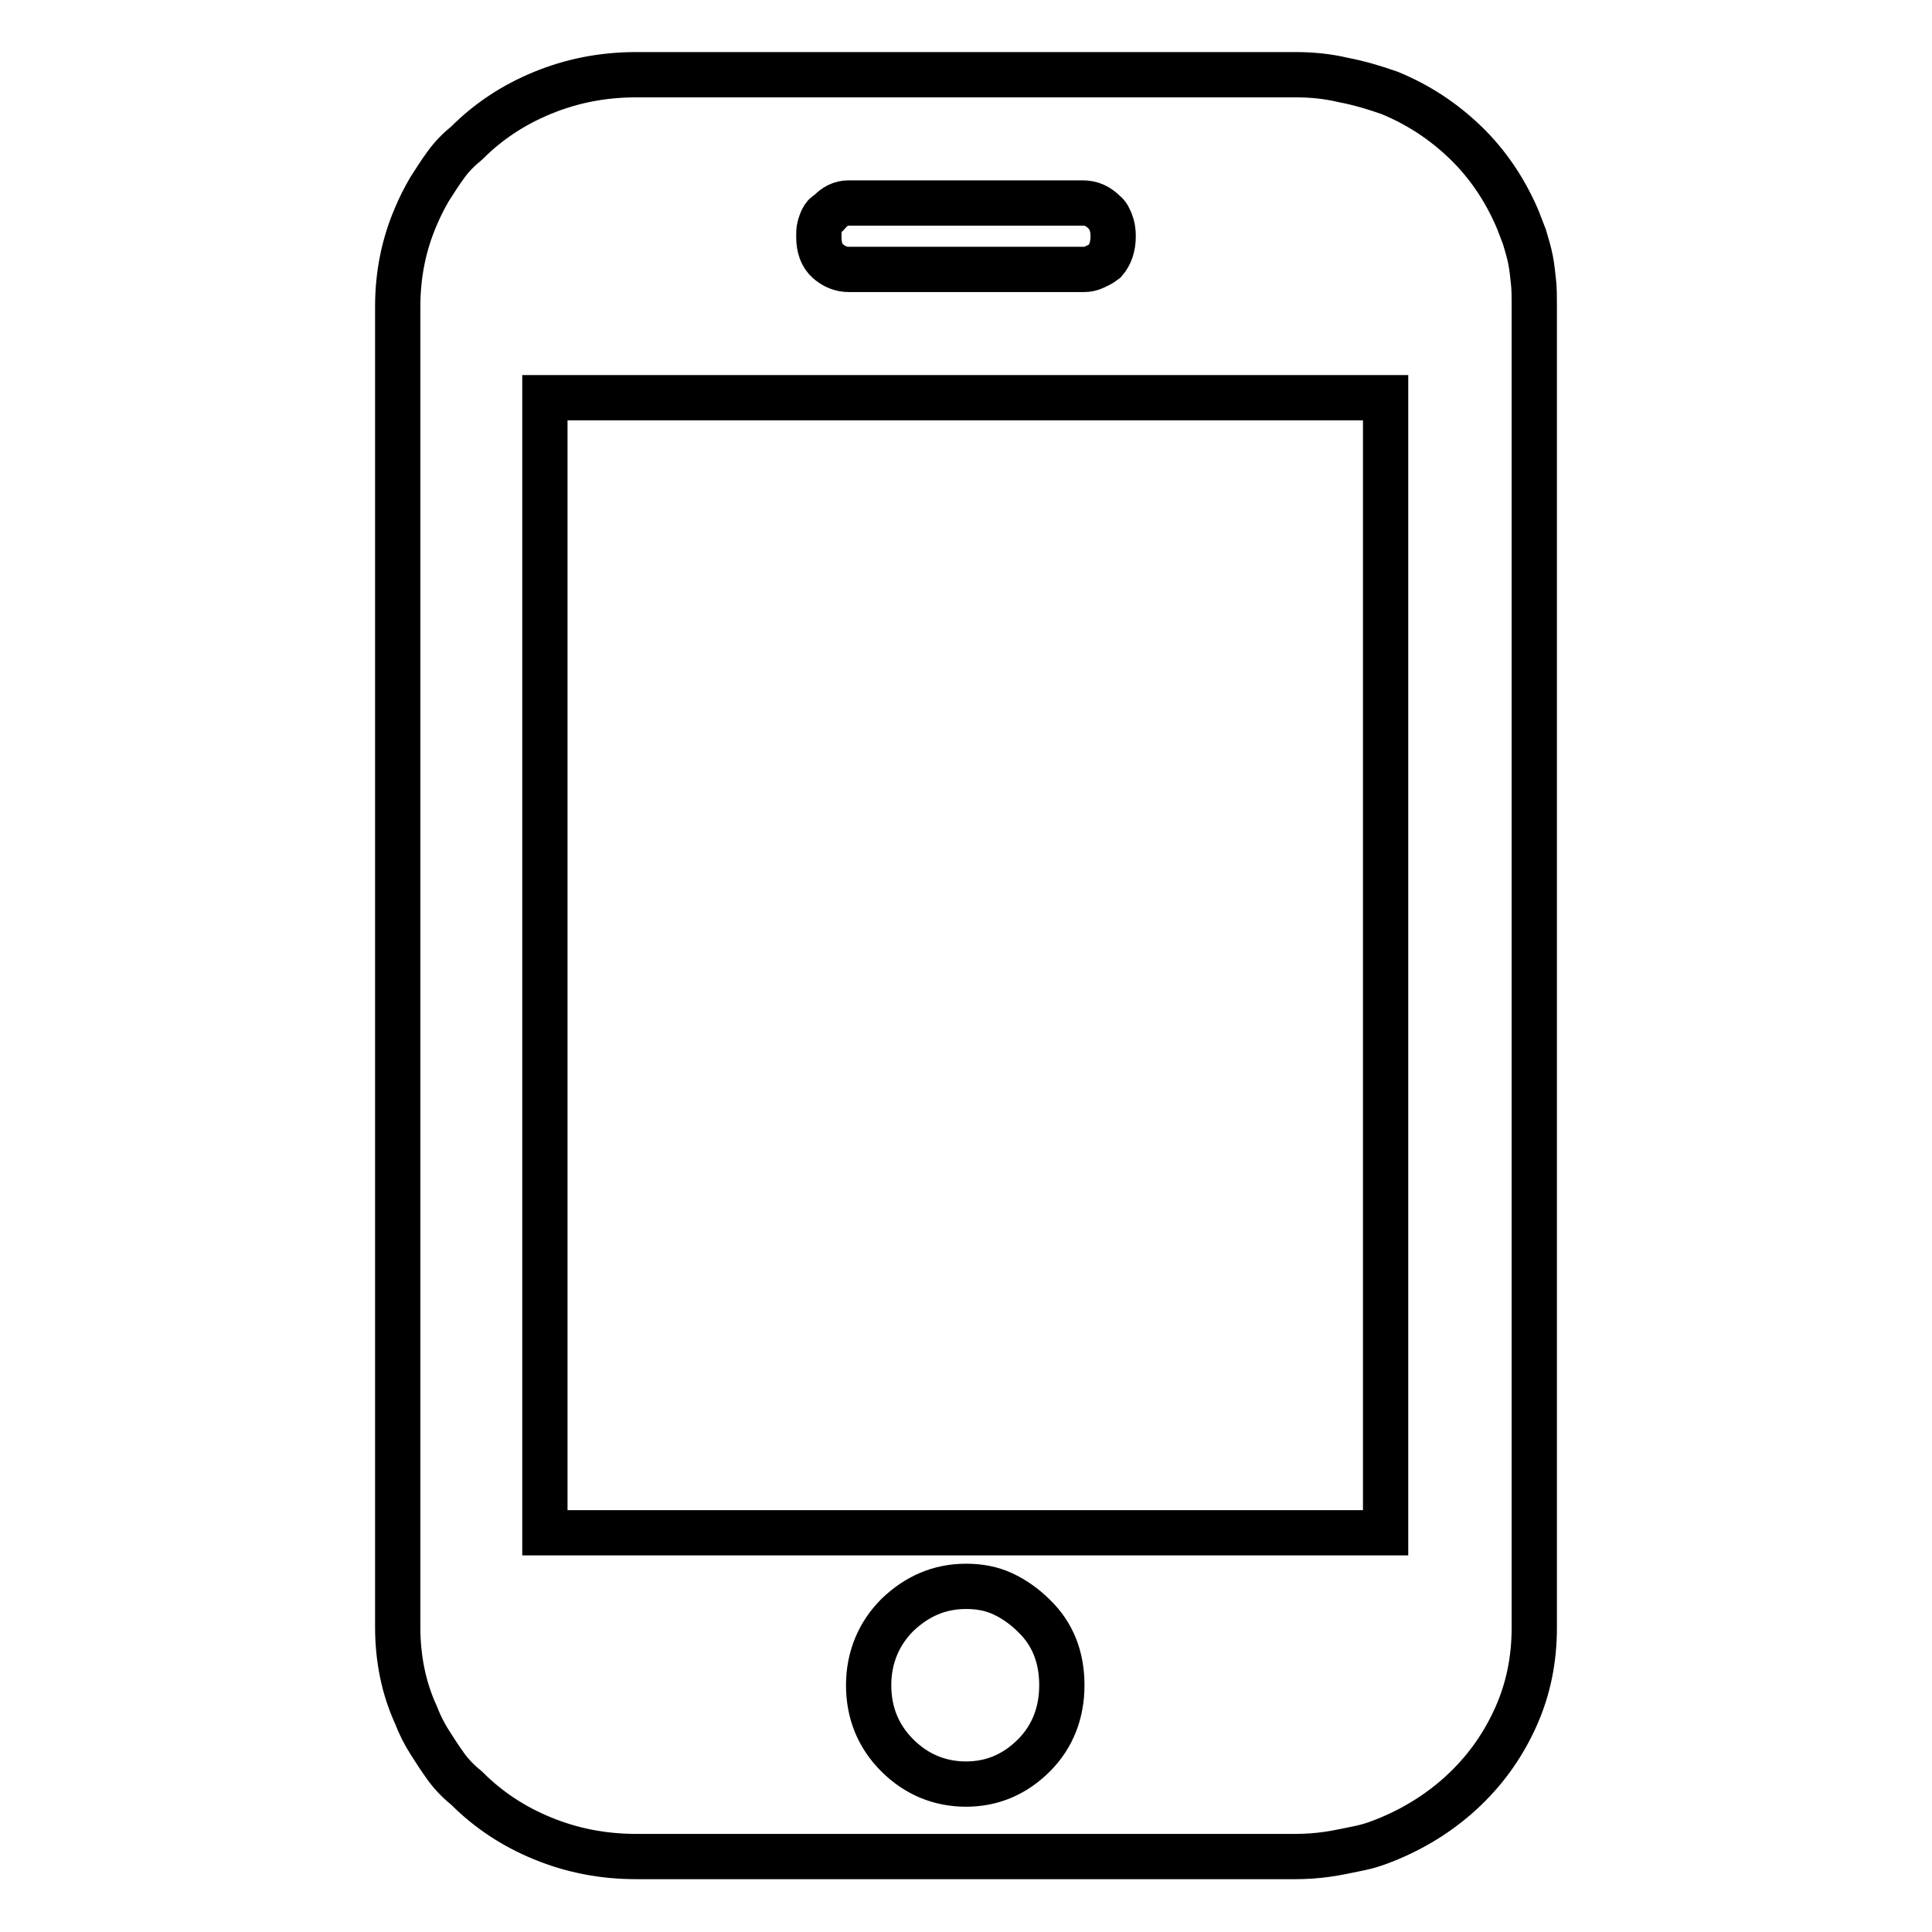 <?xml version="1.0" encoding="utf-8"?>
<!-- Svg Vector Icons : http://www.onlinewebfonts.com/icon -->
<!DOCTYPE svg PUBLIC "-//W3C//DTD SVG 1.1//EN" "http://www.w3.org/Graphics/SVG/1.1/DTD/svg11.dtd">
<svg version="1.1" xmlns="http://www.w3.org/2000/svg" xmlns:xlink="http://www.w3.org/1999/xlink" x="0px" y="0px" viewBox="0 0 256 256" enable-background="new 0 0 256 256" xml:space="preserve">
<g> <path stroke-width="6" fill-opacity="0" stroke="#000000"  d="M203.3,215.7c0,4.2-0.8,8.1-2.4,11.7s-3.8,6.8-6.7,9.6c-2.9,2.8-6.3,5-10.1,6.6c-1.2,0.5-2.5,1-4,1.3 s-2.8,0.6-4.2,0.8c-1.4,0.2-2.8,0.3-4.2,0.3H84.3c-4.4,0-8.5-0.8-12.4-2.4c-3.9-1.6-7.2-3.8-10-6.6c-1.1-0.9-2-1.8-2.8-2.9 c-0.8-1.1-1.5-2.2-2.2-3.3c-0.7-1.1-1.3-2.3-1.8-3.6c-1.6-3.5-2.4-7.4-2.4-11.6V40.6c0-4.2,0.8-8.2,2.4-11.9 c0.5-1.2,1.1-2.4,1.8-3.6c0.7-1.1,1.4-2.2,2.2-3.3c0.8-1.1,1.7-2,2.8-2.9c2.8-2.8,6.1-5,10-6.6c3.9-1.6,8-2.4,12.4-2.4h87.4 c2.1,0,4.2,0.2,6.3,0.7c2.1,0.4,4.1,1,6.1,1.7c3.9,1.6,7.2,3.8,10.1,6.6c2.9,2.8,5.1,6.1,6.7,9.7c0.4,0.9,0.7,1.8,1.1,2.8 c0.3,1,0.6,2,0.8,3s0.3,2.1,0.4,3s0.1,2,0.1,3L203.3,215.7L203.3,215.7z M183.6,52.7H72.2v150.4h111.4V52.7z M128,210.2 c-3.5,0-6.5,1.3-9.1,3.8c-2.5,2.5-3.8,5.7-3.8,9.3c0,3.7,1.3,6.8,3.8,9.3c2.5,2.5,5.6,3.8,9.1,3.8s6.5-1.3,9-3.8 c2.5-2.5,3.7-5.7,3.7-9.3c0-3.7-1.2-6.8-3.7-9.2c-1.2-1.2-2.6-2.2-4.1-2.9C131.4,210.5,129.8,210.2,128,210.2L128,210.2L128,210.2z  M147.5,31.3c0-0.7-0.1-1.3-0.3-1.8c-0.2-0.5-0.4-1-0.8-1.3c-0.9-0.9-1.8-1.3-2.9-1.3h-31.1c-0.9,0-1.8,0.4-2.6,1.3 c-0.4,0.2-0.6,0.4-0.8,0.8c-0.2,0.4-0.3,0.7-0.4,1.1c-0.1,0.3-0.1,0.8-0.1,1.3c0,1.4,0.4,2.5,1.2,3.2s1.7,1.1,2.8,1.1h31.1 c0.5,0,1-0.1,1.4-0.3c0.4-0.2,0.9-0.4,1.4-0.8C147.1,33.8,147.5,32.7,147.5,31.3L147.5,31.3L147.5,31.3z"/></g>
</svg>